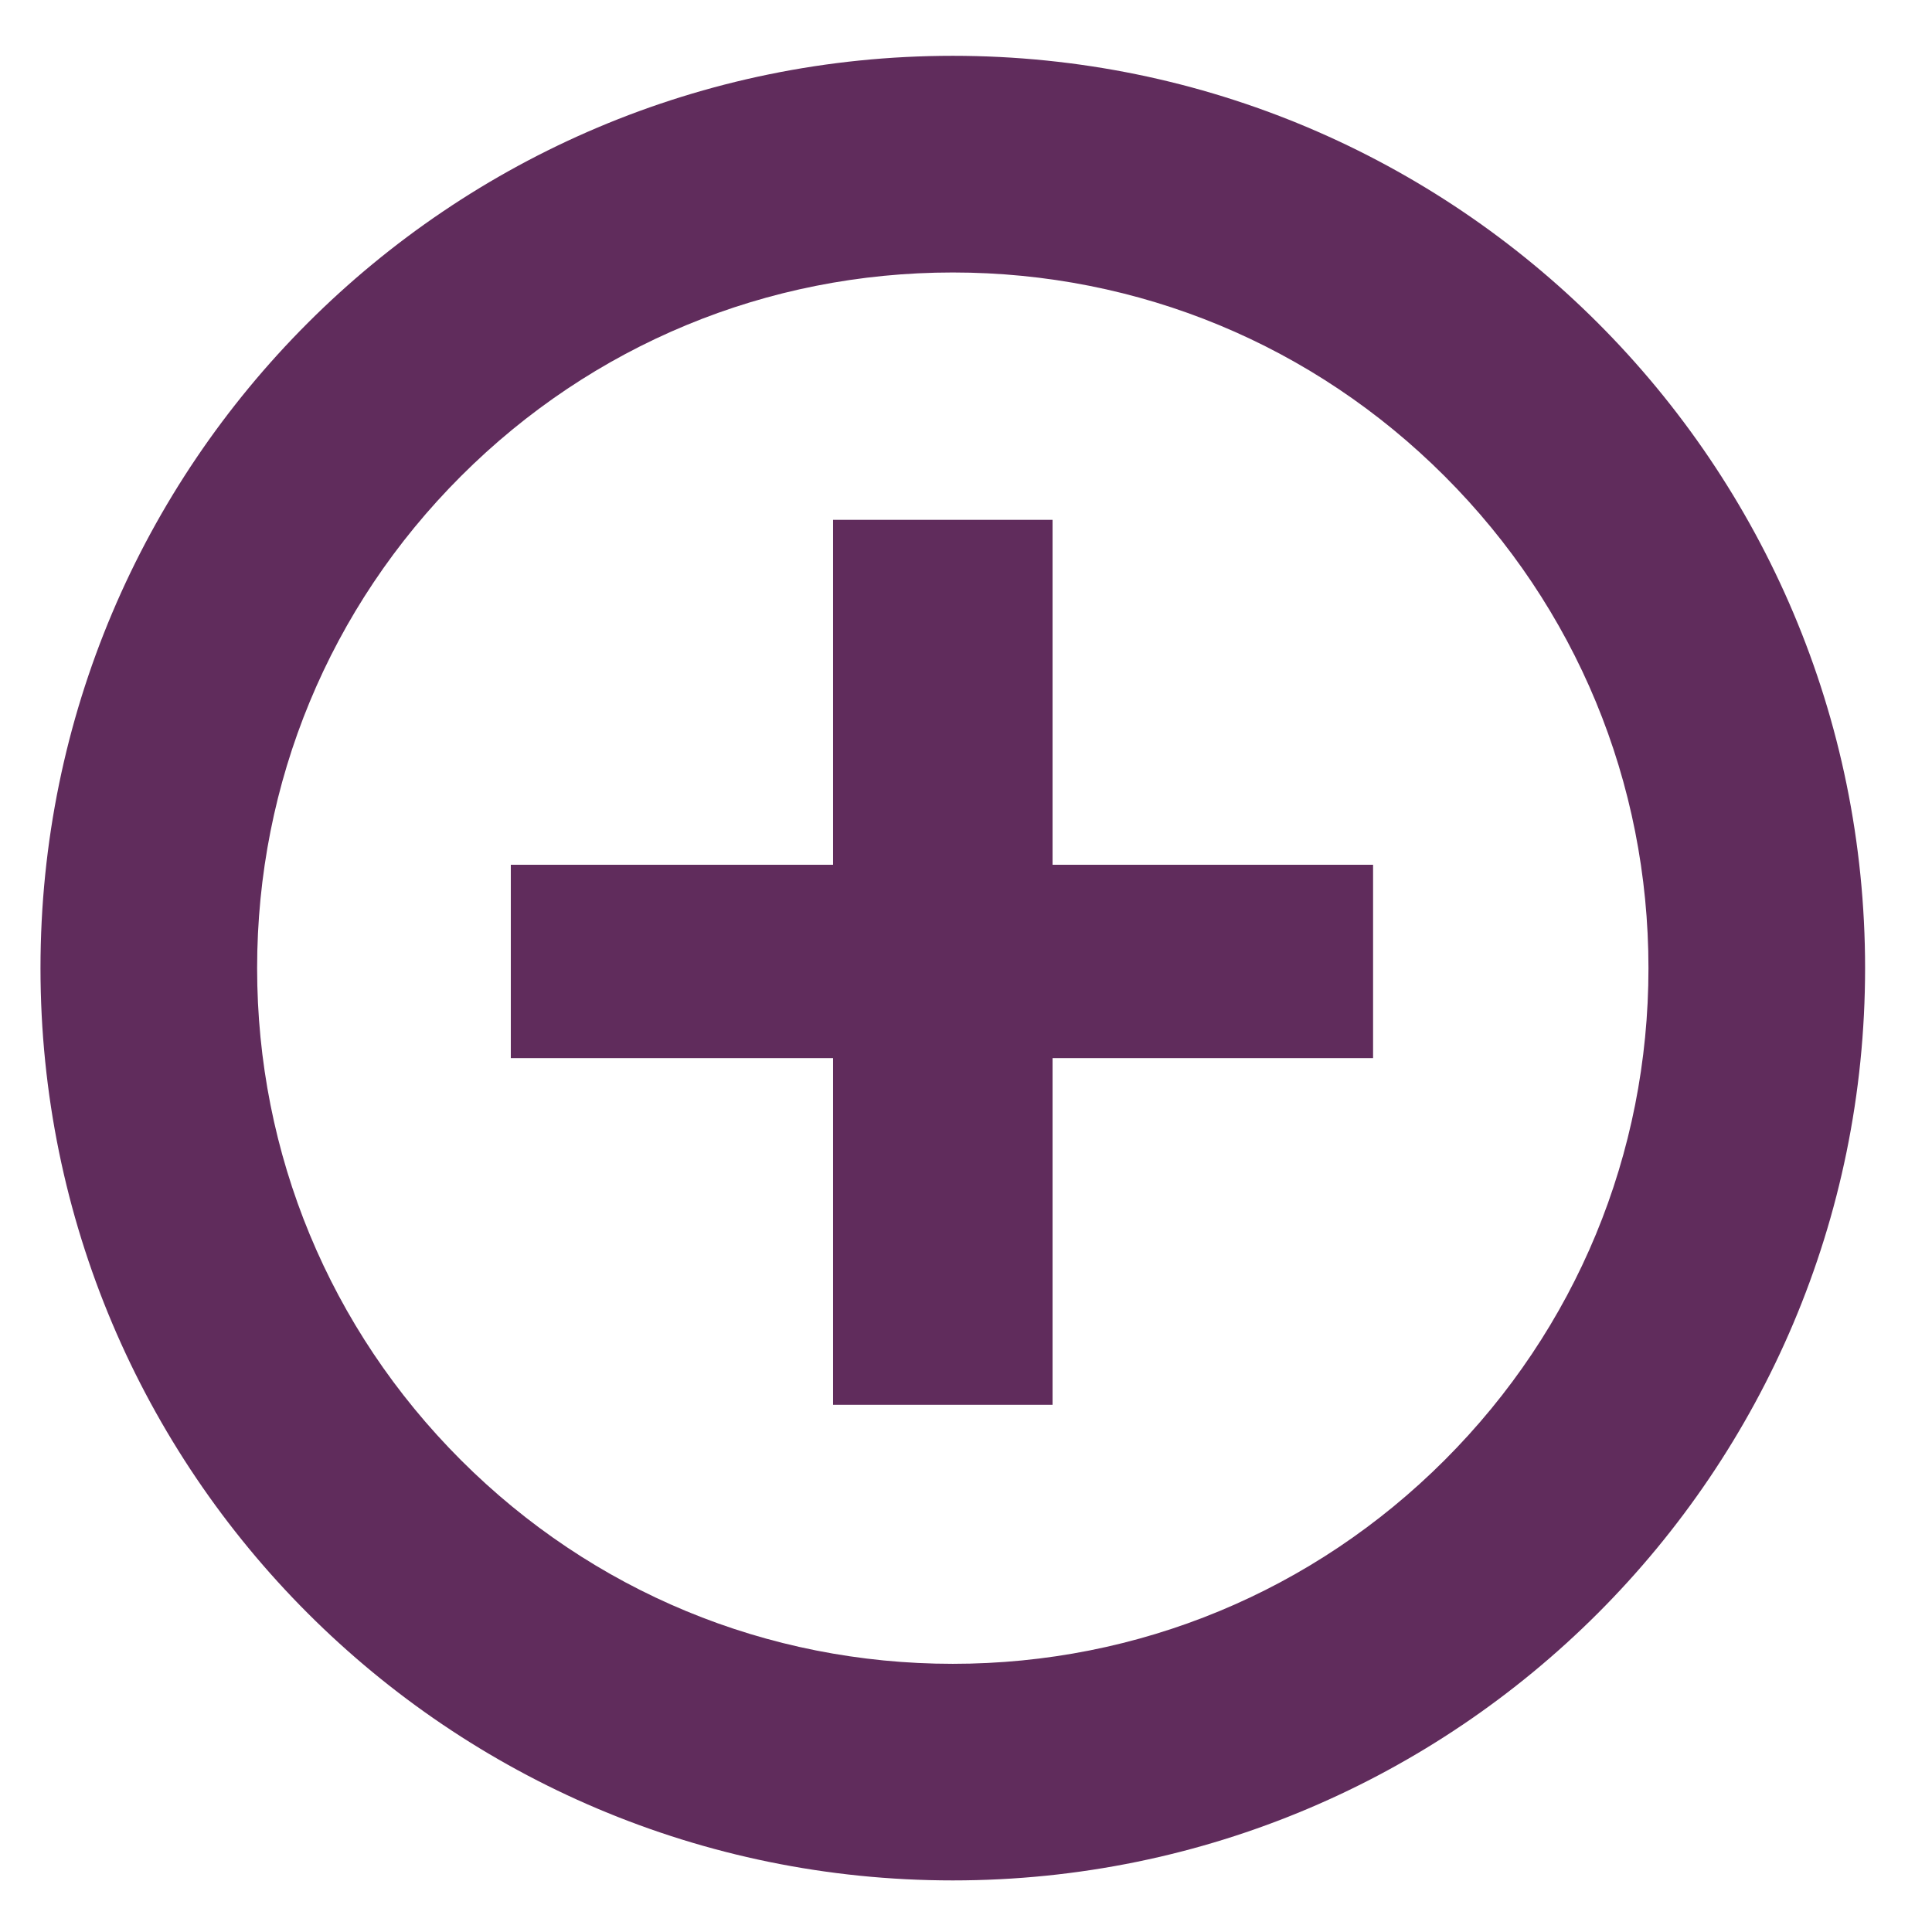 <svg xmlns="http://www.w3.org/2000/svg" id="Layer_1" viewBox="0 0 512 512"><defs><style>.cls-1{fill:#602c5c;}</style></defs><path class="cls-1" d="M278.94,137.76v91.41s84.94,0,84.94,0v51.24h-84.94s0,91.87,0,91.87h-58.17v-91.87s-85.4,0-85.4,0v-51.24h85.4s0-91.41,0-91.41h58.17Z"></path><path class="cls-1" d="M252.5,72.21c49.24,0,95.54,19.18,130.36,54,34.82,34.82,54,81.12,54,130.36s-19.18,95.54-54,130.36c-34.82,34.82-81.12,54-130.36,54s-95.54-19.18-130.36-54c-34.82-34.82-54-81.12-54-130.36s19.18-95.54,54-130.36c34.82-34.82,81.12-54,130.36-54M252.5,14.79C118.98,14.79,10.73,123.04,10.73,256.56s108.24,241.77,241.77,241.77,241.77-108.24,241.77-241.77S386.03,14.79,252.5,14.79h0Z"></path></svg>